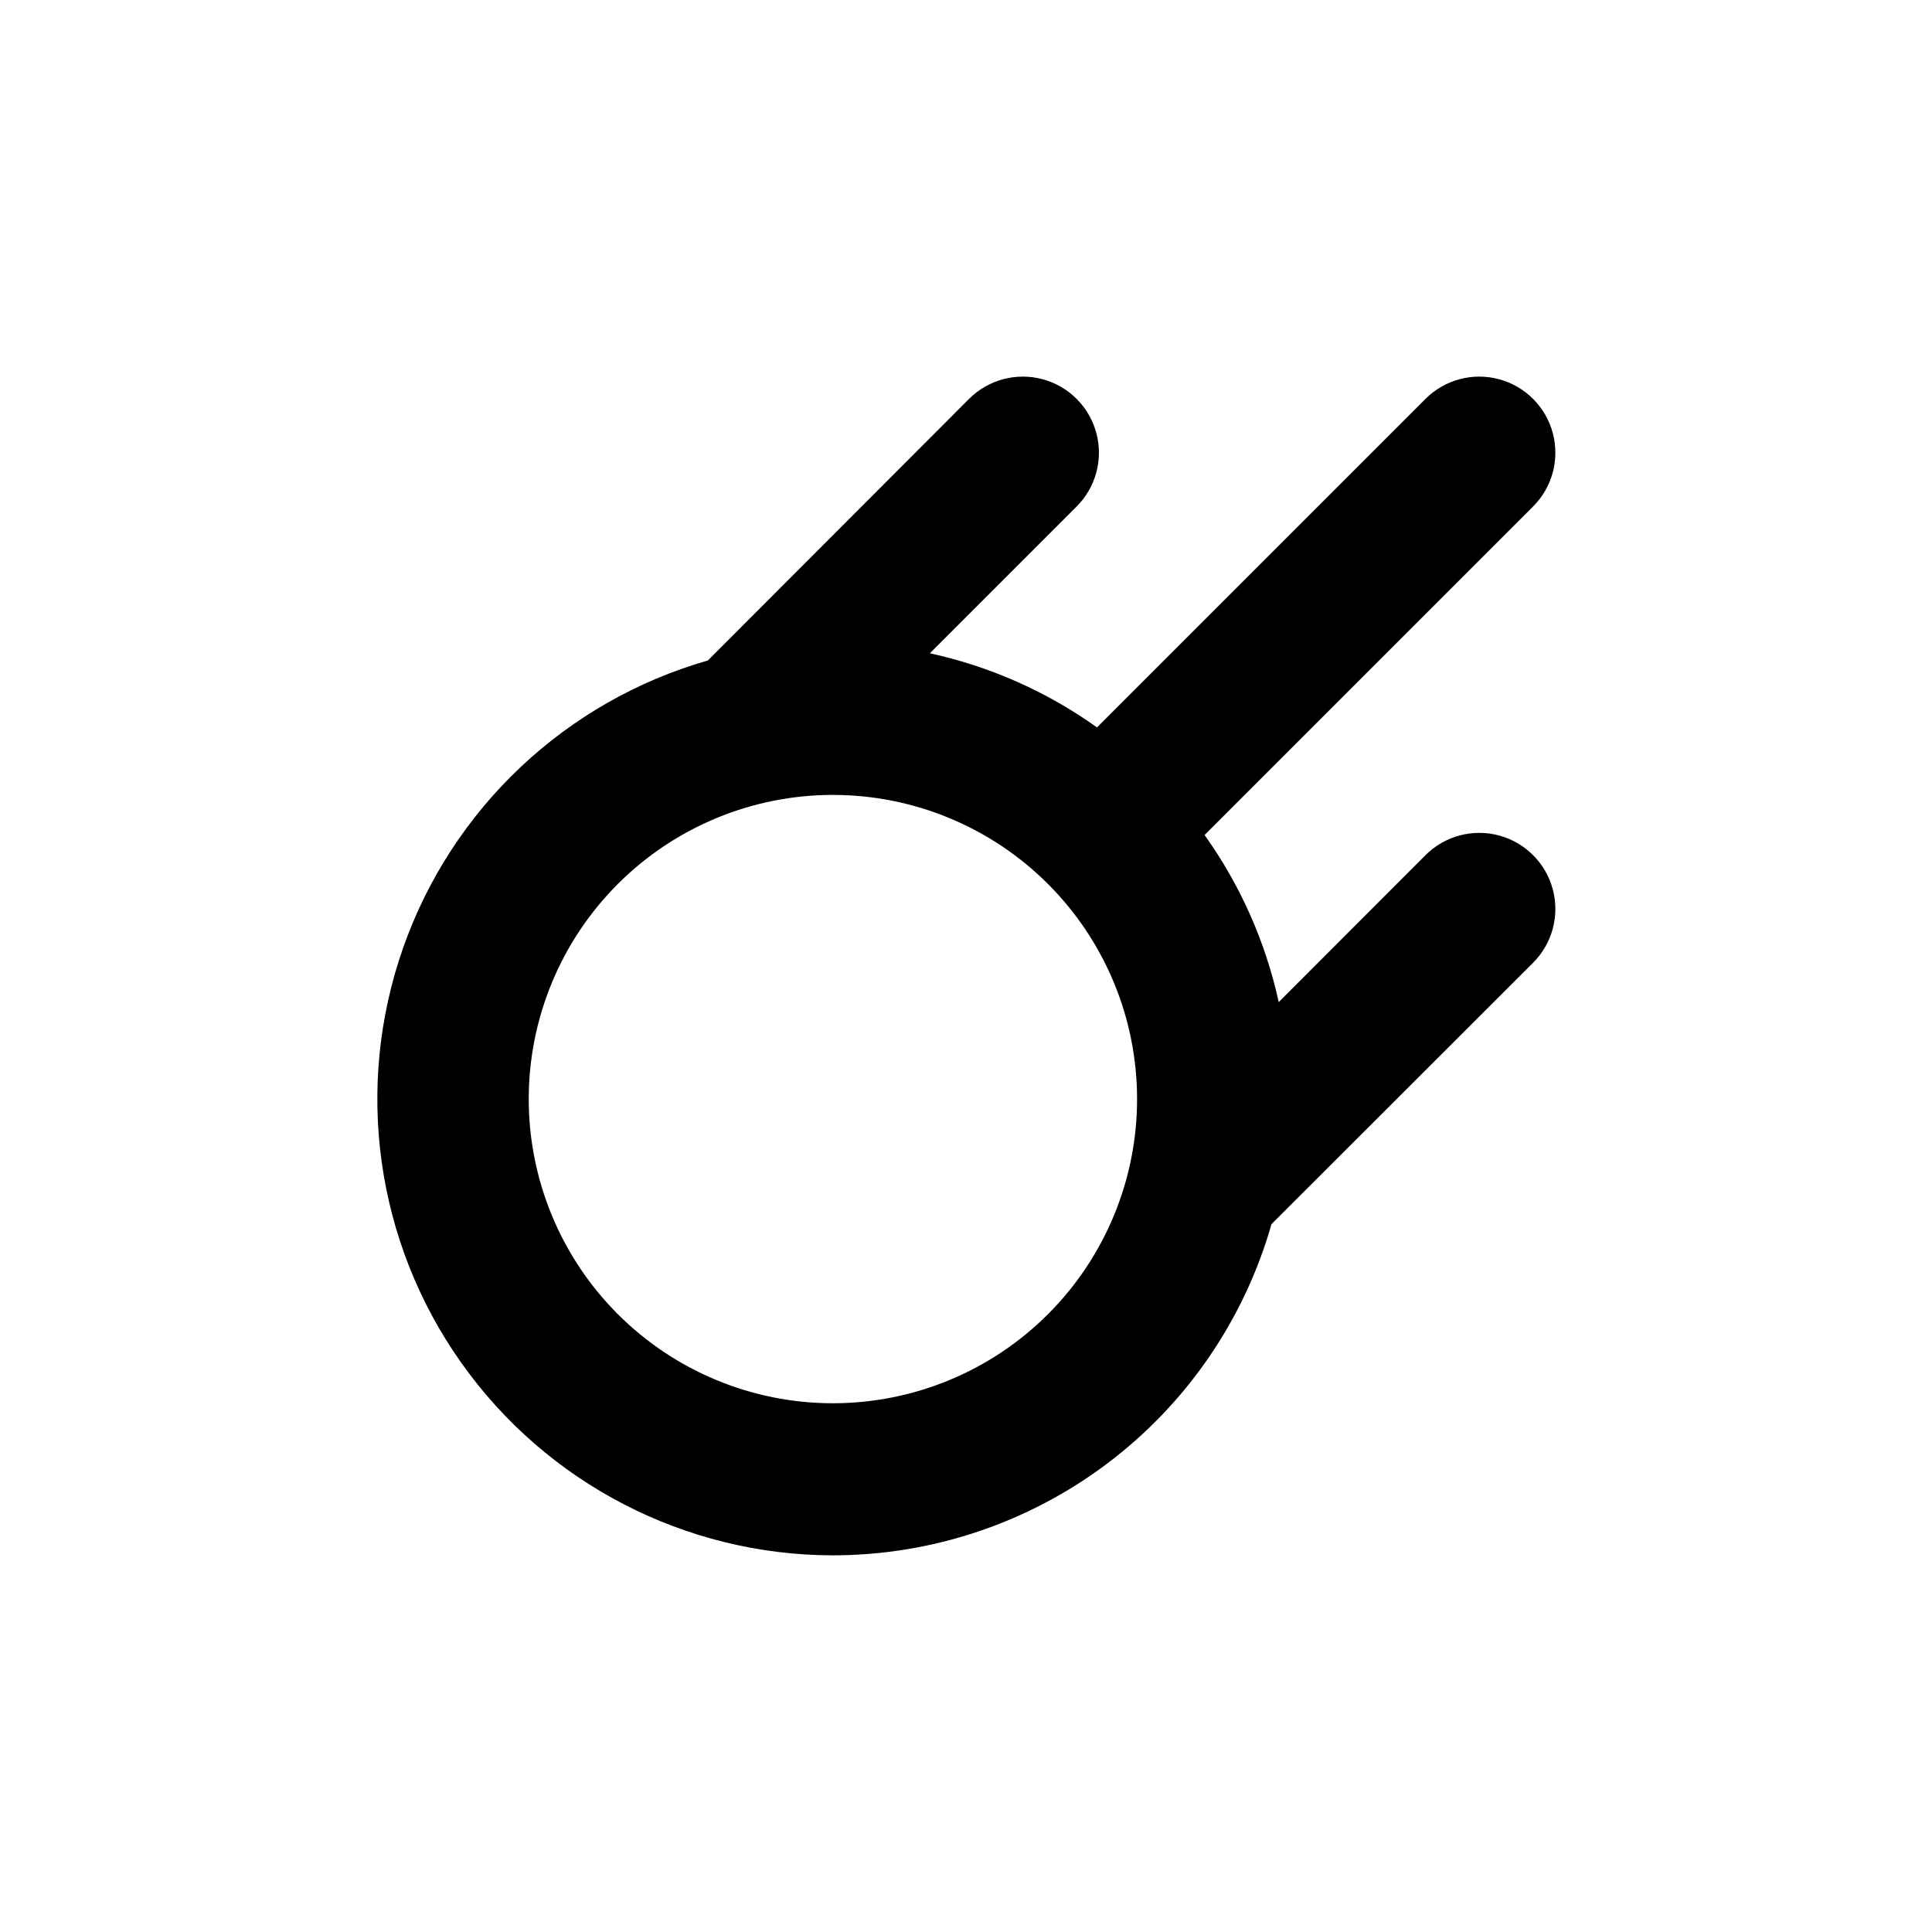 <?xml version="1.0" encoding="UTF-8"?>
<!-- Uploaded to: ICON Repo, www.iconrepo.com, Generator: ICON Repo Mixer Tools -->
<svg fill="#000000" width="800px" height="800px" version="1.1" viewBox="144 144 512 512" xmlns="http://www.w3.org/2000/svg">
 <path d="m364.73 556.18c26.281-0.012 51.84-8.582 72.812-24.418 20.973-15.836 36.215-38.074 43.418-63.348l69.324-69.273c5.094-5.094 7.082-12.516 5.219-19.477-1.863-6.957-7.301-12.391-14.258-14.258-6.957-1.863-14.383 0.125-19.477 5.219l-38.895 38.945c-3.481-15.941-10.164-31.008-19.648-44.285l87.059-87.059c5.094-5.094 7.082-12.516 5.219-19.477-1.863-6.957-7.301-12.391-14.258-14.258-6.957-1.863-14.383 0.125-19.477 5.219l-87.059 87.059c-13.277-9.484-28.344-16.168-44.285-19.648l38.895-38.895c5.094-5.094 7.082-12.516 5.219-19.477-1.863-6.957-7.301-12.391-14.258-14.258-6.957-1.863-14.383 0.125-19.477 5.219l-69.223 69.324c-37.664 10.801-67.758 39.18-80.746 76.145-12.988 36.965-7.262 77.93 15.367 109.92 22.625 31.984 59.348 51.023 98.527 51.082zm0-201.52c21.379 0 41.883 8.492 57 23.609 15.117 15.117 23.609 35.621 23.609 57s-8.492 41.883-23.609 57c-15.117 15.117-35.621 23.609-57 23.609-21.379 0-41.883-8.492-57-23.609-15.117-15.117-23.609-35.621-23.609-57s8.492-41.883 23.609-57c15.117-15.117 35.621-23.609 57-23.609z"/>
</svg>
